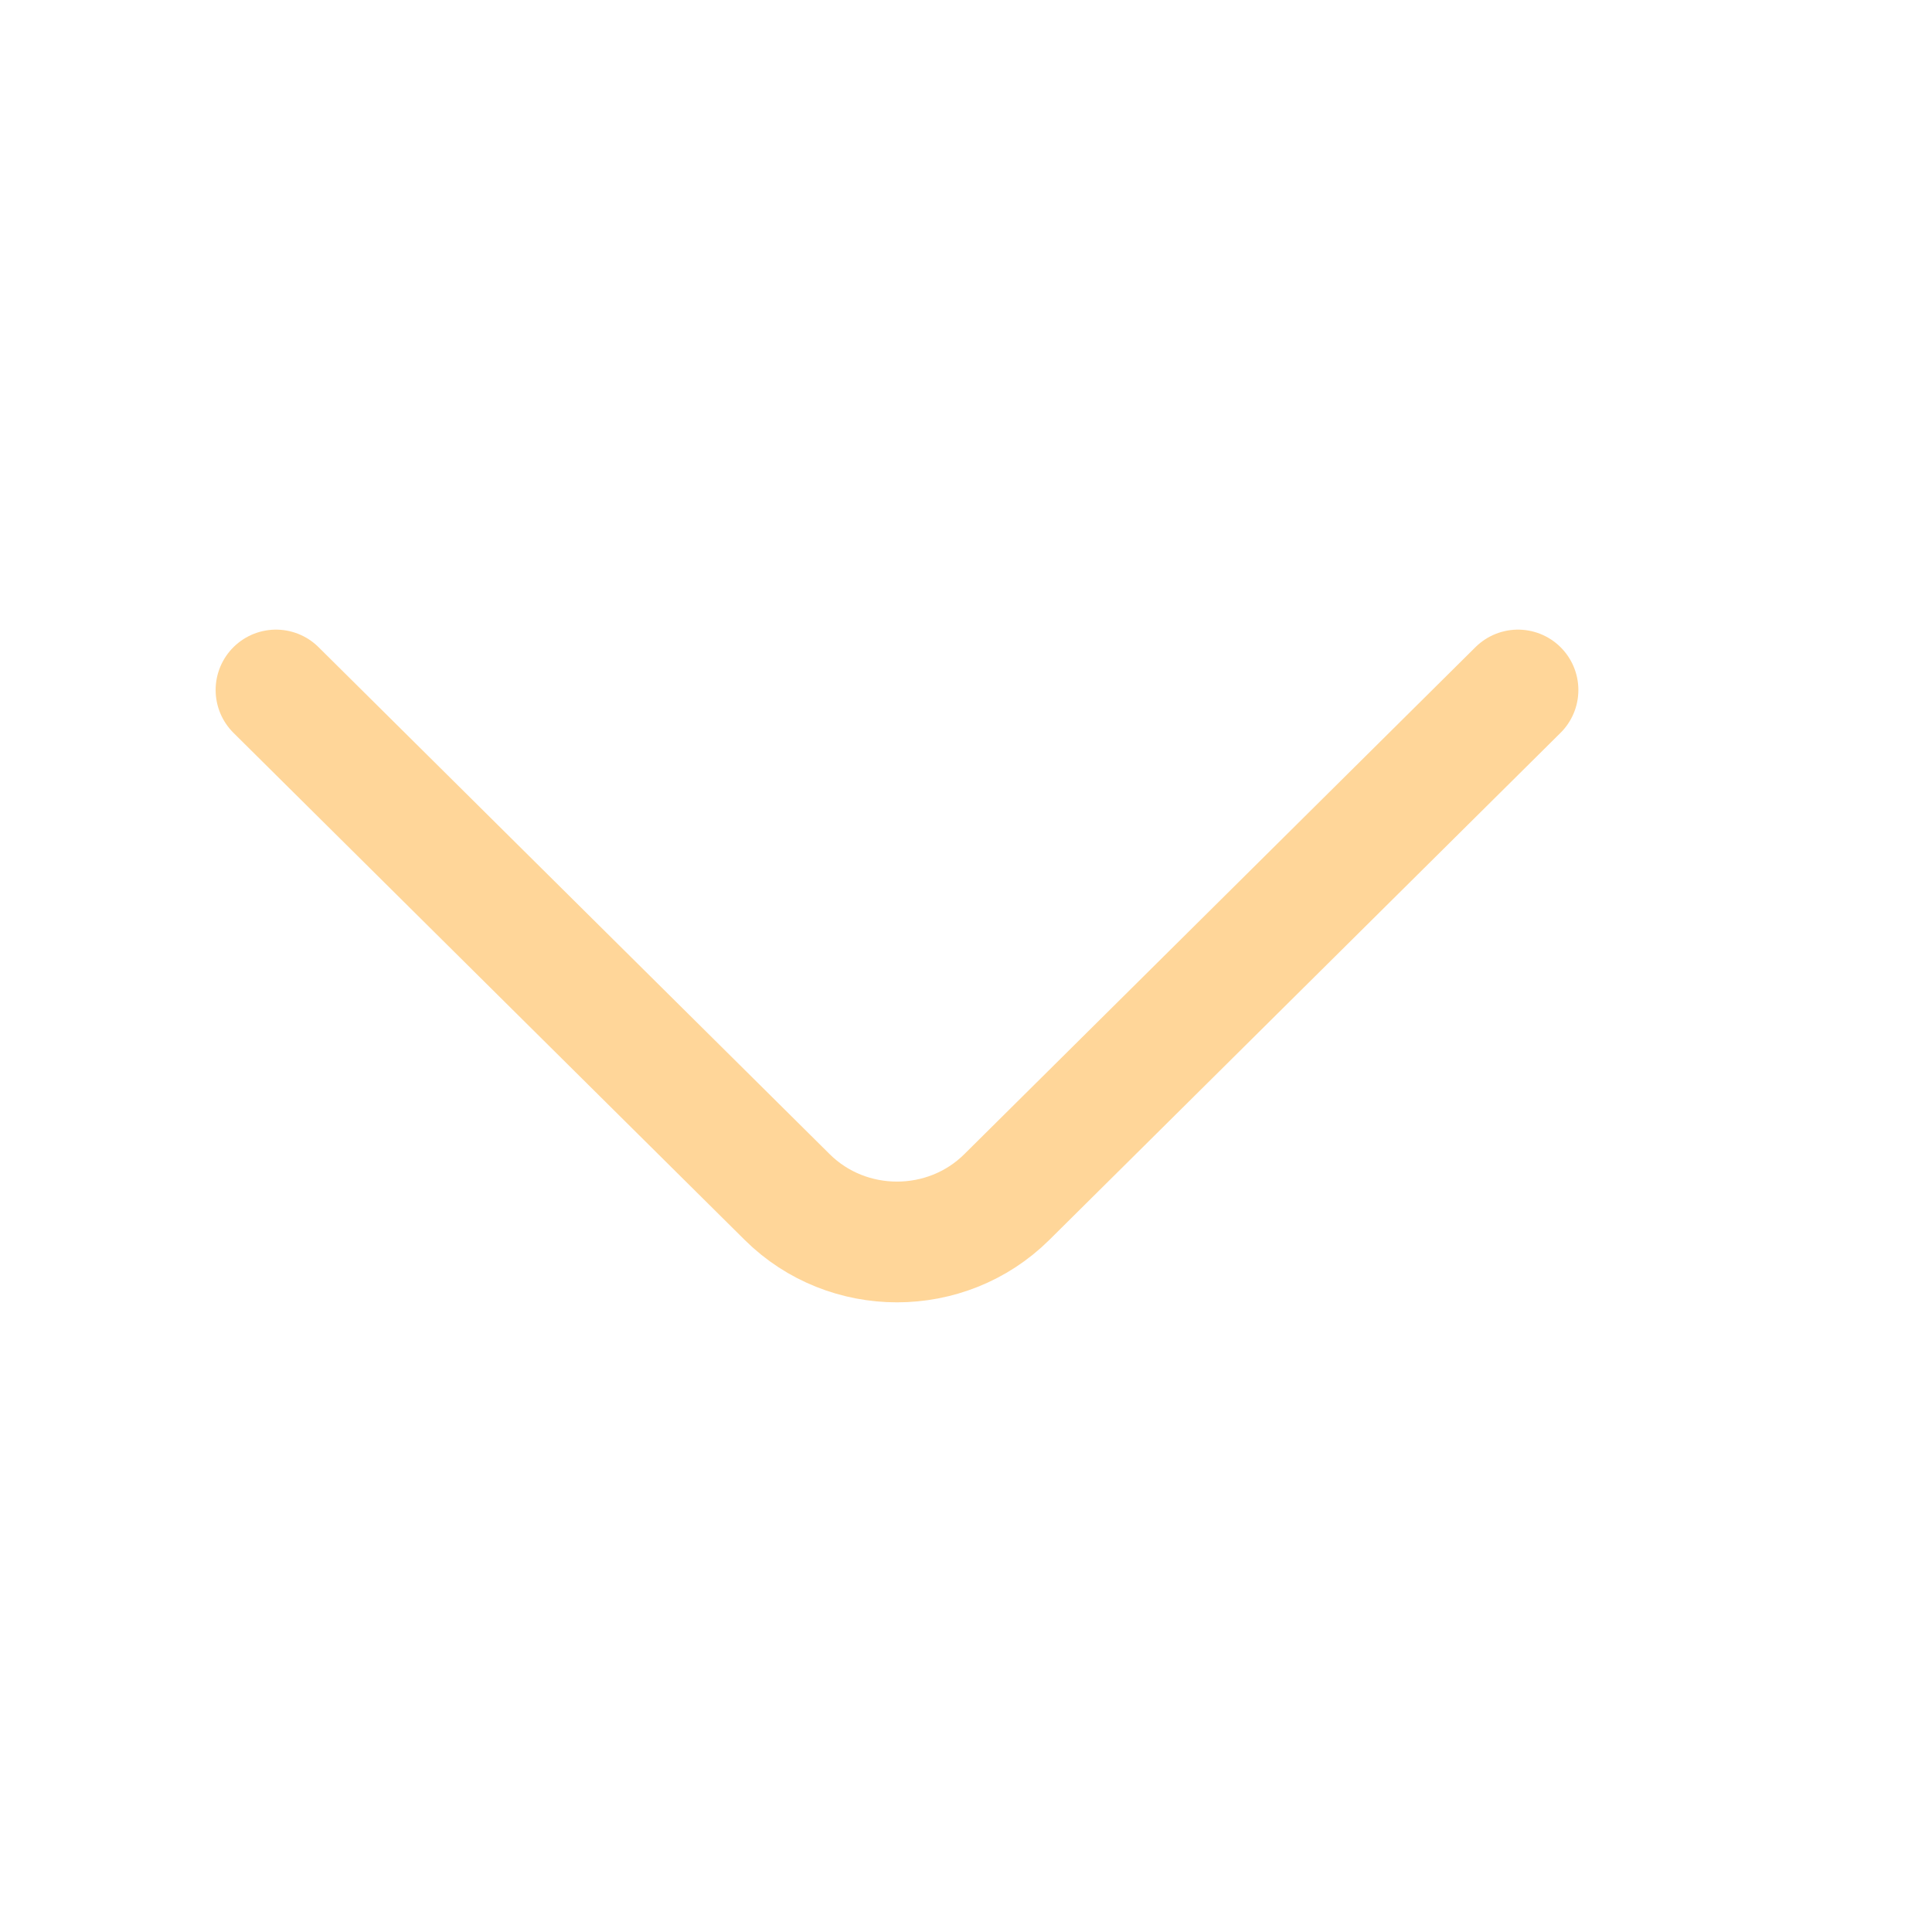<svg width="14" height="14" viewBox="0 0 14 14" fill="none" xmlns="http://www.w3.org/2000/svg">
<g opacity="0.5">
<path d="M11 5L7.295 8.675C6.858 9.108 6.142 9.108 5.705 8.675L2 5" stroke="#FFAE34" stroke-width="0.875" stroke-linecap="round" stroke-linejoin="round"/>
</g>
</svg>
